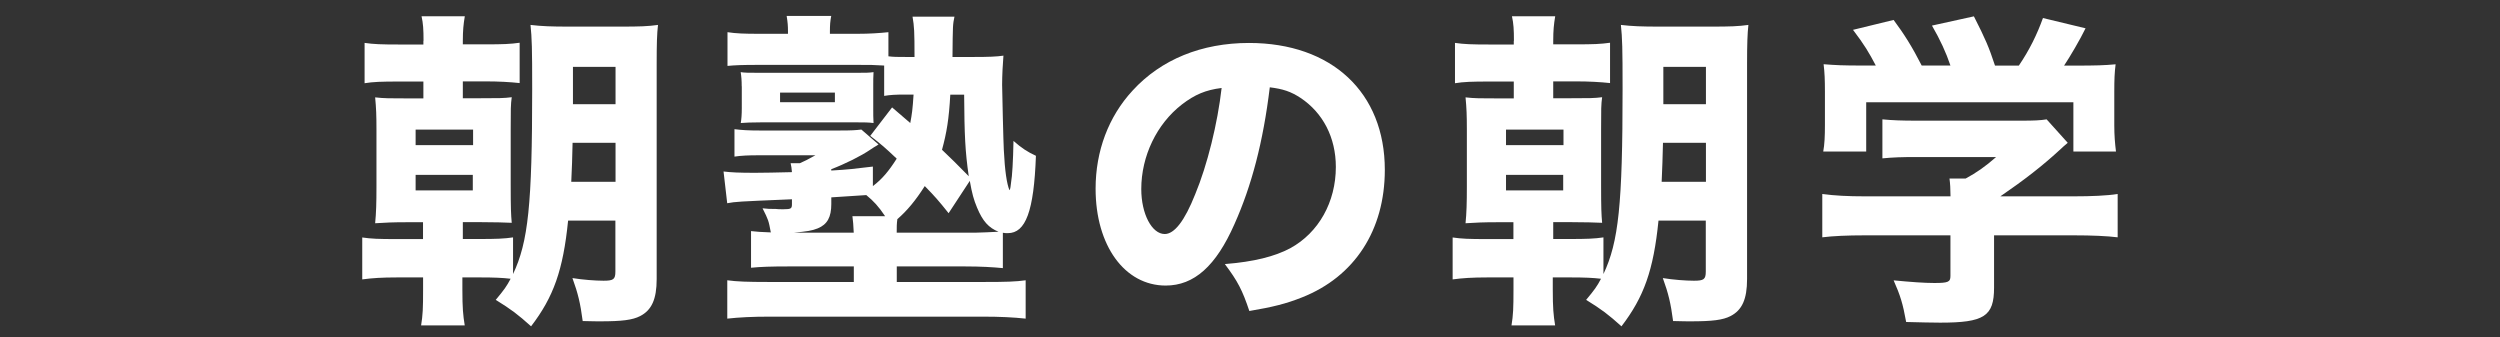 <?xml version="1.0" encoding="utf-8"?>
<!-- Generator: Adobe Illustrator 25.2.3, SVG Export Plug-In . SVG Version: 6.00 Build 0)  -->
<svg version="1.1" id="レイヤー_1" xmlns="http://www.w3.org/2000/svg" xmlns:xlink="http://www.w3.org/1999/xlink" x="0px"
	 y="0px" viewBox="0 0 341 46" style="enable-background:new 0 0 341 46;" xml:space="preserve">
<rect x="0" y="0" width="341" height="46" fill="#333333" stroke="none"/>
<style type="text/css">
	.st0{fill:#FFFFFF;}
</style>
<g>
	<path class="st0" d="M57.77,5.56c0-1.53-0.05-2.34-0.27-3.34h5.9c-0.18,1.08-0.27,1.89-0.27,3.38v0.45h3.11
		c2.34,0,3.38-0.04,4.64-0.22v5.5c-1.31-0.14-2.84-0.23-4.64-0.23h-3.11v2.3h2.3c2.57,0,3.29,0,4.37-0.14
		c-0.14,1.04-0.14,1.62-0.14,4.37v7.62c0,3.16,0.04,4.01,0.14,5.14c-1.13-0.04-2.16-0.09-4.37-0.09h-2.3v2.3h2.34
		c2.12,0,3.34-0.04,4.51-0.22v5c2.07-4.37,2.61-9.47,2.61-25.24c0-5.63-0.04-6.9-0.23-8.74c1.53,0.18,2.84,0.23,5.27,0.23h7.03
		c2.66,0,3.7-0.04,5.09-0.23c-0.14,1.22-0.18,2.57-0.18,5.36v29.3c0,2.75-0.68,4.24-2.25,5.05c-1.04,0.54-2.48,0.72-5.45,0.72
		c-0.32,0-1.04,0-2.39-0.04c-0.32-2.43-0.63-3.74-1.4-5.86c1.4,0.23,3.16,0.36,4.24,0.36c1.35,0,1.62-0.18,1.62-1.26v-6.94h-6.45
		c-0.68,6.76-1.98,10.41-5.05,14.42c-1.8-1.62-2.7-2.3-4.82-3.61c1.13-1.35,1.49-1.85,2.03-2.88c-1.13-0.13-2.25-0.18-4.19-0.18
		h-2.39v1.67c0,2.48,0.09,3.47,0.32,4.87h-5.95c0.23-1.4,0.27-2.34,0.27-4.87v-1.67h-3.52c-2.12,0-3.43,0.09-4.78,0.27v-5.72
		c1.22,0.18,2.25,0.22,4.64,0.22h3.65v-2.3h-2.07c-2.12,0-2.98,0.05-4.46,0.14c0.14-1.44,0.18-2.75,0.18-5v-7.75
		c0-2.03-0.04-2.93-0.18-4.42c1.22,0.14,2.03,0.14,4.46,0.14h2.12v-2.3h-3.29c-2.43,0-3.56,0.04-4.73,0.23v-5.5
		c1.22,0.18,2.3,0.22,4.73,0.22h3.29V5.56z M56.69,19.8h7.84v-2.12h-7.84V19.8z M56.69,25.97h7.8v-2.12h-7.8V25.97z M83.96,24.8
		v-5.32H78.1c-0.04,2.21-0.09,3.25-0.18,5.32H83.96z M83.96,14.21V9.12h-5.81v5.09H83.96z"/>
	<path class="st0" d="M124.16,16.78c0.23-1.22,0.32-1.85,0.45-3.88h-1.17c-1.26,0-2.03,0.04-2.84,0.18V8.94
		c-1.62-0.09-1.67-0.09-3.52-0.09h-13.7c-2.12,0-3.11,0.04-4.15,0.14v-4.6c1.17,0.18,2.34,0.22,4.24,0.22h4.01V4.29
		c0-0.77-0.04-1.26-0.18-2.12h6.08c-0.14,0.72-0.18,1.26-0.18,2.12v0.32h3.79c1.58,0,2.93-0.09,4.19-0.22v3.29
		c0.72,0.09,1.17,0.09,2.3,0.09h1.26c0-3.52-0.04-4.15-0.27-5.5h5.72c-0.23,1.08-0.23,1.17-0.27,5.5h2.98
		c1.89,0,3.02-0.04,3.97-0.18c-0.09,0.99-0.18,2.79-0.18,3.97c0,0.63,0.18,8.2,0.23,8.88c0.14,2.88,0.41,4.64,0.77,5.5
		c0.09-0.09,0.09-0.18,0.14-0.41c0-0.09,0.04-0.36,0.09-0.72c0.14-0.72,0.27-2.84,0.32-5.59c1.13,0.99,1.89,1.49,3.06,2.03
		c-0.27,7.57-1.4,10.55-3.83,10.55c-0.23,0-0.41,0-0.68-0.05v4.82c-1.35-0.13-3.02-0.23-5.18-0.23h-9.29v2.12h12.08
		c2.75,0,4.19-0.04,5.5-0.23v5.23c-1.67-0.18-3.52-0.27-5.81-0.27h-29.12c-2.3,0-4.15,0.09-5.77,0.27v-5.23
		c1.31,0.18,2.79,0.23,5.5,0.23h11.76v-2.12h-8.88c-2.39,0-3.88,0.05-5.14,0.18v-5c0.77,0.09,1.31,0.13,2.7,0.18
		c-0.32-1.67-0.32-1.67-1.13-3.29c0.77,0.09,0.95,0.09,1.8,0.09c0.27,0.04,0.59,0.04,0.81,0.04c0.14,0,0.23,0,0.27,0
		c0.99,0,1.13-0.09,1.13-0.68v-0.68c-7.57,0.32-7.57,0.32-8.83,0.54l-0.5-4.33c1.04,0.13,2.16,0.18,4.28,0.18
		c0.95,0,3.29-0.04,5.05-0.09c-0.04-0.54-0.09-0.81-0.18-1.22h1.26c0.72-0.32,0.99-0.45,2.12-1.08h-7.84c-1.26,0-2.25,0.04-3.2,0.18
		v-3.74c1.04,0.13,1.94,0.18,3.43,0.18h10.95c1.62,0,2.16-0.04,2.93-0.13l2.34,2.03l-0.27,0.18c-0.32,0.18-0.32,0.18-0.86,0.54
		c-1.26,0.86-3.43,1.94-5.32,2.66v0.18c2.3-0.13,3.11-0.23,5.68-0.54v2.66c1.26-0.95,2.16-2.03,3.25-3.74
		c-1.62-1.53-2.03-1.89-3.61-3.11l2.98-3.88L124.16,16.78z M101.17,11.78c0-0.81-0.05-1.4-0.14-1.94c0.54,0.09,1.13,0.09,2.48,0.09
		h13.39c1.26,0,1.58,0,2.25-0.09c-0.04,0.72-0.04,0.99-0.04,1.89v3.07c0,0.95,0,1.13,0.04,1.98c-0.77-0.09-1.22-0.09-2.16-0.09
		h-13.25c-1.35,0-1.98,0.04-2.7,0.09c0.09-0.54,0.14-1.13,0.14-2.03V11.78z M106.4,13.94h7.48v-1.31h-7.48V13.94z M113.39,26.92v0.9
		c0,1.8-0.54,2.79-1.85,3.33c-0.81,0.32-1.4,0.41-3.29,0.59h8.2c-0.05-1.04-0.09-1.62-0.18-2.25h4.46c-0.9-1.35-1.58-2.07-2.57-2.88
		L113.39,26.92z M129.39,29.08c-1.4-1.76-1.89-2.3-3.25-3.7c-1.26,1.98-2.43,3.38-3.74,4.51c-0.09,0.63-0.09,1.08-0.09,1.85h10.64
		c0.54,0,2.43-0.09,3.25-0.13c-1.35-0.54-2.16-1.44-2.93-3.29c-0.45-1.08-0.68-1.89-0.99-3.65L129.39,29.08z M129.62,12.9
		c-0.18,3.34-0.5,5.23-1.13,7.53c1.04,0.99,2.25,2.16,3.65,3.61c-0.5-3.43-0.59-5.63-0.63-11.13H129.62z"/>
	<path class="st0" d="M168.38,30.57c-2.52,5.72-5.5,8.38-9.38,8.38c-5.59,0-9.56-5.45-9.56-13.21c0-5.14,1.76-9.83,5.05-13.39
		c3.88-4.24,9.42-6.49,15.87-6.49c11.31,0,18.53,6.76,18.53,17.31c0,8.2-4.1,14.56-11.31,17.4c-2.16,0.86-3.97,1.31-7.17,1.85
		c-0.95-2.84-1.58-4.06-3.34-6.4c4.01-0.32,6.81-1.04,8.92-2.16c3.88-2.12,6.22-6.31,6.22-11.09c0-4.01-1.76-7.39-4.82-9.42
		c-1.31-0.86-2.39-1.22-4.19-1.44C172.3,19.35,170.72,25.34,168.38,30.57z M161.21,14.25c-3.43,2.66-5.54,7.03-5.54,11.54
		c0,3.38,1.44,6.13,3.2,6.13c1.31,0,2.7-1.76,4.15-5.41c1.67-4.01,3.06-9.69,3.61-14.51C164.45,12.27,162.97,12.9,161.21,14.25z"/>
	<path class="st0" d="M206.5,5.56c0-1.53-0.05-2.34-0.27-3.34h5.9c-0.18,1.08-0.27,1.89-0.27,3.38v0.45h3.11
		c2.34,0,3.38-0.04,4.64-0.22v5.5c-1.31-0.14-2.84-0.23-4.64-0.23h-3.11v2.3h2.3c2.57,0,3.29,0,4.37-0.14
		c-0.14,1.04-0.14,1.62-0.14,4.37v7.62c0,3.16,0.04,4.01,0.14,5.14c-1.13-0.04-2.16-0.09-4.37-0.09h-2.3v2.3h2.34
		c2.12,0,3.34-0.04,4.51-0.22v5c2.07-4.37,2.61-9.47,2.61-25.24c0-5.63-0.04-6.9-0.23-8.74c1.53,0.18,2.84,0.23,5.27,0.23h7.03
		c2.66,0,3.7-0.04,5.09-0.23c-0.13,1.22-0.18,2.57-0.18,5.36v29.3c0,2.75-0.68,4.24-2.25,5.05c-1.04,0.54-2.48,0.72-5.45,0.72
		c-0.32,0-1.04,0-2.39-0.04c-0.32-2.43-0.63-3.74-1.4-5.86c1.4,0.23,3.15,0.36,4.24,0.36c1.35,0,1.62-0.18,1.62-1.26v-6.94h-6.45
		c-0.68,6.76-1.98,10.41-5.05,14.42c-1.8-1.62-2.7-2.3-4.82-3.61c1.13-1.35,1.49-1.85,2.03-2.88c-1.13-0.13-2.25-0.18-4.19-0.18
		h-2.39v1.67c0,2.48,0.09,3.47,0.32,4.87h-5.95c0.23-1.4,0.27-2.34,0.27-4.87v-1.67h-3.52c-2.12,0-3.43,0.09-4.78,0.27v-5.72
		c1.22,0.18,2.25,0.22,4.64,0.22h3.65v-2.3h-2.07c-2.12,0-2.98,0.05-4.46,0.14c0.14-1.44,0.18-2.75,0.18-5v-7.75
		c0-2.03-0.04-2.93-0.18-4.42c1.22,0.14,2.03,0.14,4.46,0.14h2.12v-2.3h-3.29c-2.43,0-3.56,0.04-4.73,0.23v-5.5
		c1.22,0.18,2.3,0.22,4.73,0.22h3.29V5.56z M205.42,19.8h7.84v-2.12h-7.84V19.8z M205.42,25.97h7.8v-2.12h-7.8V25.97z M232.69,24.8
		v-5.32h-5.86c-0.05,2.21-0.09,3.25-0.18,5.32H232.69z M232.69,14.21V9.12h-5.81v5.09H232.69z"/>
	<path class="st0" d="M271.99,39.23c0,3.92-1.35,4.78-7.35,4.78c-1.17,0-2.61-0.04-4.64-0.09c-0.45-2.52-0.81-3.65-1.71-5.68
		c2.39,0.23,4.19,0.36,5.54,0.36c1.89,0,2.21-0.13,2.21-0.95V32.1h-11.67c-2.39,0-4.37,0.09-5.81,0.27v-5.91
		c1.67,0.23,3.56,0.32,5.77,0.32h11.72c0-0.99-0.05-1.76-0.14-2.43h2.21c1.49-0.81,2.66-1.62,4.15-2.93H261.4
		c-2.03,0-3.15,0.04-4.64,0.18v-5.32c1.35,0.13,2.66,0.18,4.69,0.18h14.24c1.76,0,2.61-0.04,3.47-0.18l2.88,3.2
		c-0.5,0.41-0.68,0.59-1.17,1.04c-2.25,2.07-4.73,4.01-8.02,6.26h10.05c2.34,0,4.51-0.09,5.95-0.32v5.91
		c-1.44-0.18-3.52-0.27-6-0.27h-10.86V39.23z M255.86,8.94c-0.95-1.8-1.53-2.79-3.11-4.87l5.54-1.35c1.44,1.94,2.52,3.65,3.83,6.22
		h3.92c-0.59-1.76-1.4-3.52-2.52-5.45l5.72-1.26c1.58,3.11,2.03,4.15,2.88,6.72h3.25c1.44-2.12,2.48-4.24,3.29-6.49l5.81,1.4
		c-0.72,1.49-2.12,3.88-2.93,5.09h1.44c2.93,0,4.1-0.04,5.59-0.18c-0.14,1.13-0.18,2.03-0.18,3.74v4.6c0,1.35,0.09,2.43,0.23,3.56
		h-5.81v-6.72h-28.26v6.72h-5.86c0.18-0.99,0.23-2.07,0.23-3.61V12.5c0-1.58-0.04-2.61-0.18-3.74c1.71,0.13,2.52,0.18,5.45,0.18
		H255.86z"/>
</g>
</svg>
